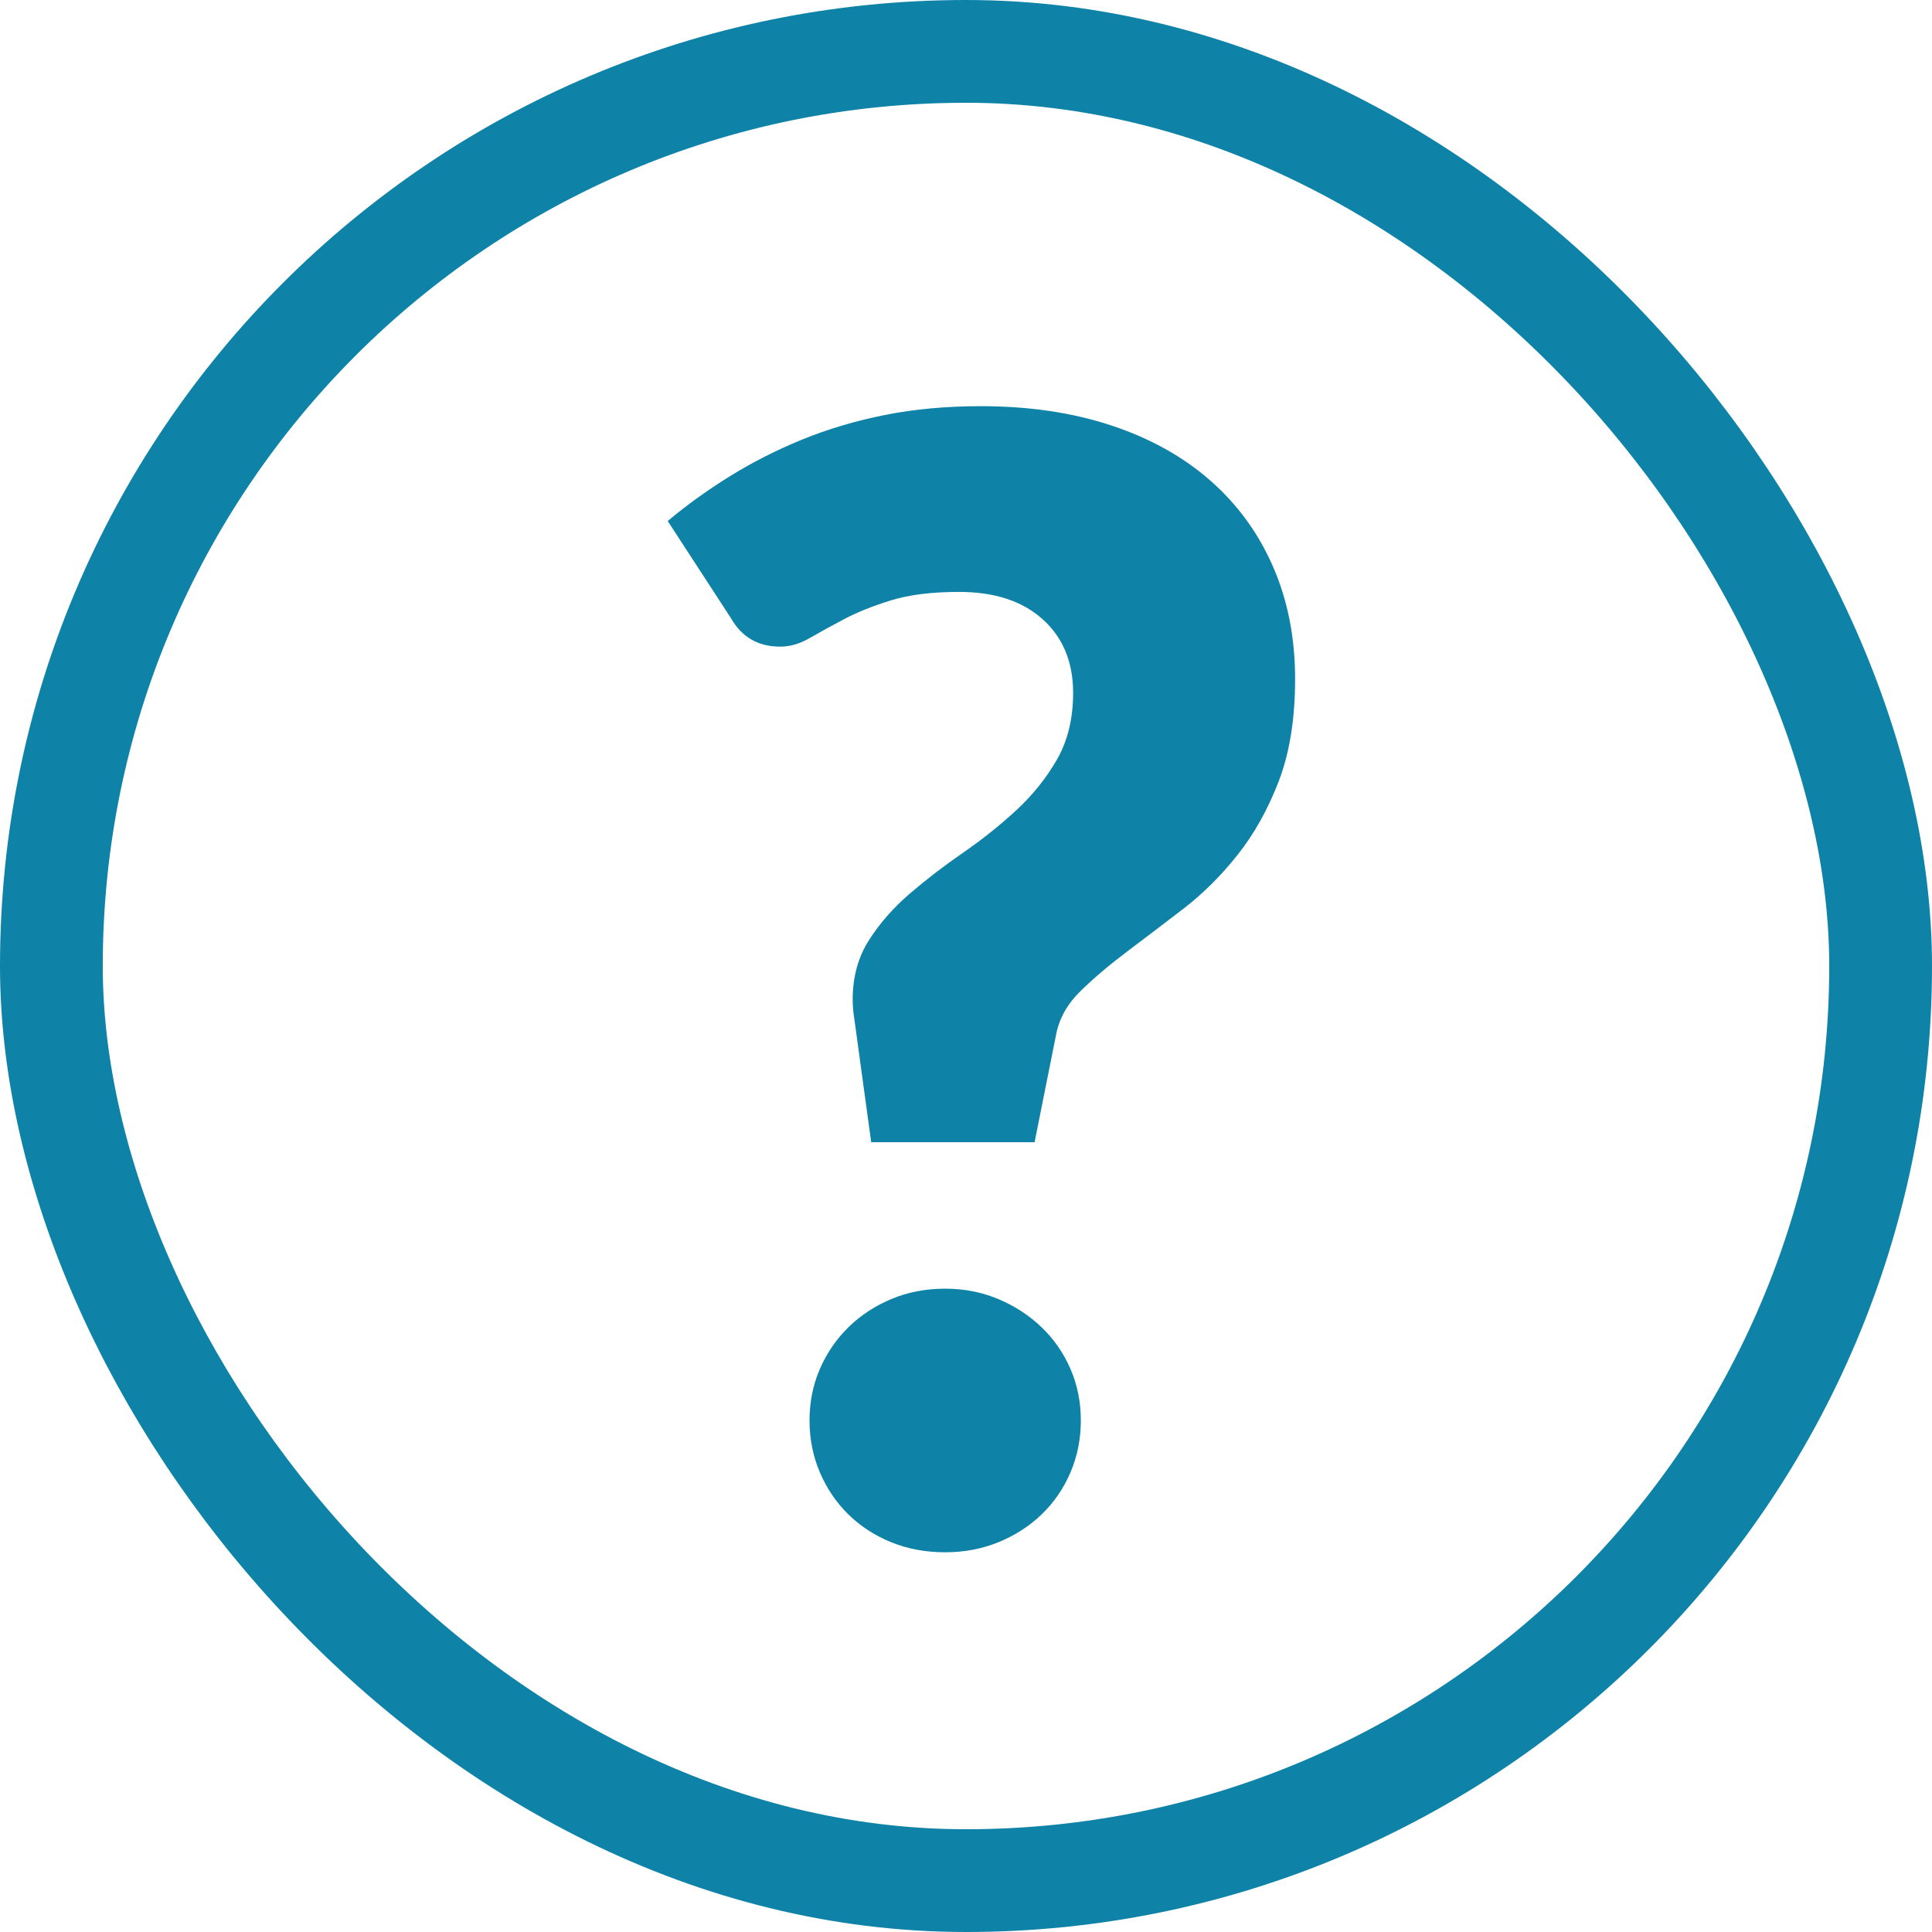 <svg xmlns="http://www.w3.org/2000/svg" width="94" height="94" viewBox="0 0 94 94"><g fill="none" fill-rule="evenodd"><rect width="89" height="89" x="2.5" y="2.5" stroke="#0F82A8" stroke-width="5" rx="44.5"></rect><path fill="#0F82A8" fill-rule="nonzero" d="M0,5.588 C0.925,4.812 1.931,4.088 3.019,3.413 C4.106,2.737 5.275,2.144 6.525,1.631 C7.775,1.119 9.119,0.719 10.556,0.431 C11.994,0.144 13.55,0 15.225,0 C17.575,0 19.694,0.312 21.581,0.938 C23.469,1.562 25.075,2.456 26.4,3.619 C27.725,4.781 28.744,6.181 29.456,7.819 C30.169,9.456 30.525,11.275 30.525,13.275 C30.525,15.2 30.262,16.85 29.738,18.225 C29.212,19.6 28.544,20.8 27.731,21.825 C26.919,22.85 26.031,23.731 25.069,24.469 C24.106,25.206 23.194,25.9 22.331,26.55 C21.469,27.2 20.719,27.837 20.081,28.462 C19.444,29.087 19.05,29.788 18.9,30.562 L17.85,35.812 L9.9,35.812 L9.075,29.775 C9.05,29.625 9.031,29.475 9.019,29.325 C9.006,29.175 9,29.025 9,28.875 C9,27.775 9.262,26.812 9.787,25.988 C10.312,25.163 10.975,24.406 11.775,23.719 C12.575,23.031 13.438,22.369 14.363,21.731 C15.287,21.094 16.15,20.406 16.95,19.669 C17.75,18.931 18.413,18.106 18.938,17.194 C19.462,16.281 19.725,15.2 19.725,13.95 C19.725,12.45 19.231,11.256 18.244,10.369 C17.256,9.481 15.9,9.037 14.175,9.037 C12.85,9.037 11.744,9.175 10.856,9.45 C9.969,9.725 9.206,10.031 8.569,10.369 C7.931,10.706 7.375,11.012 6.9,11.287 C6.425,11.562 5.95,11.7 5.475,11.7 C4.4,11.7 3.6,11.238 3.075,10.312 L0,5.588 Z M6.9,49.35 C6.9,48.45 7.069,47.612 7.406,46.837 C7.744,46.062 8.206,45.388 8.794,44.812 C9.381,44.237 10.075,43.781 10.875,43.444 C11.675,43.106 12.55,42.938 13.5,42.938 C14.425,42.938 15.287,43.106 16.087,43.444 C16.887,43.781 17.587,44.237 18.188,44.812 C18.788,45.388 19.256,46.062 19.594,46.837 C19.931,47.612 20.1,48.45 20.1,49.35 C20.1,50.25 19.931,51.094 19.594,51.881 C19.256,52.669 18.788,53.35 18.188,53.925 C17.587,54.5 16.887,54.95 16.087,55.275 C15.287,55.6 14.425,55.763 13.5,55.763 C12.55,55.763 11.675,55.6 10.875,55.275 C10.075,54.95 9.381,54.5 8.794,53.925 C8.206,53.35 7.744,52.669 7.406,51.881 C7.069,51.094 6.9,50.25 6.9,49.35 Z" transform="translate(32.487 19.762)"></path></g></svg>